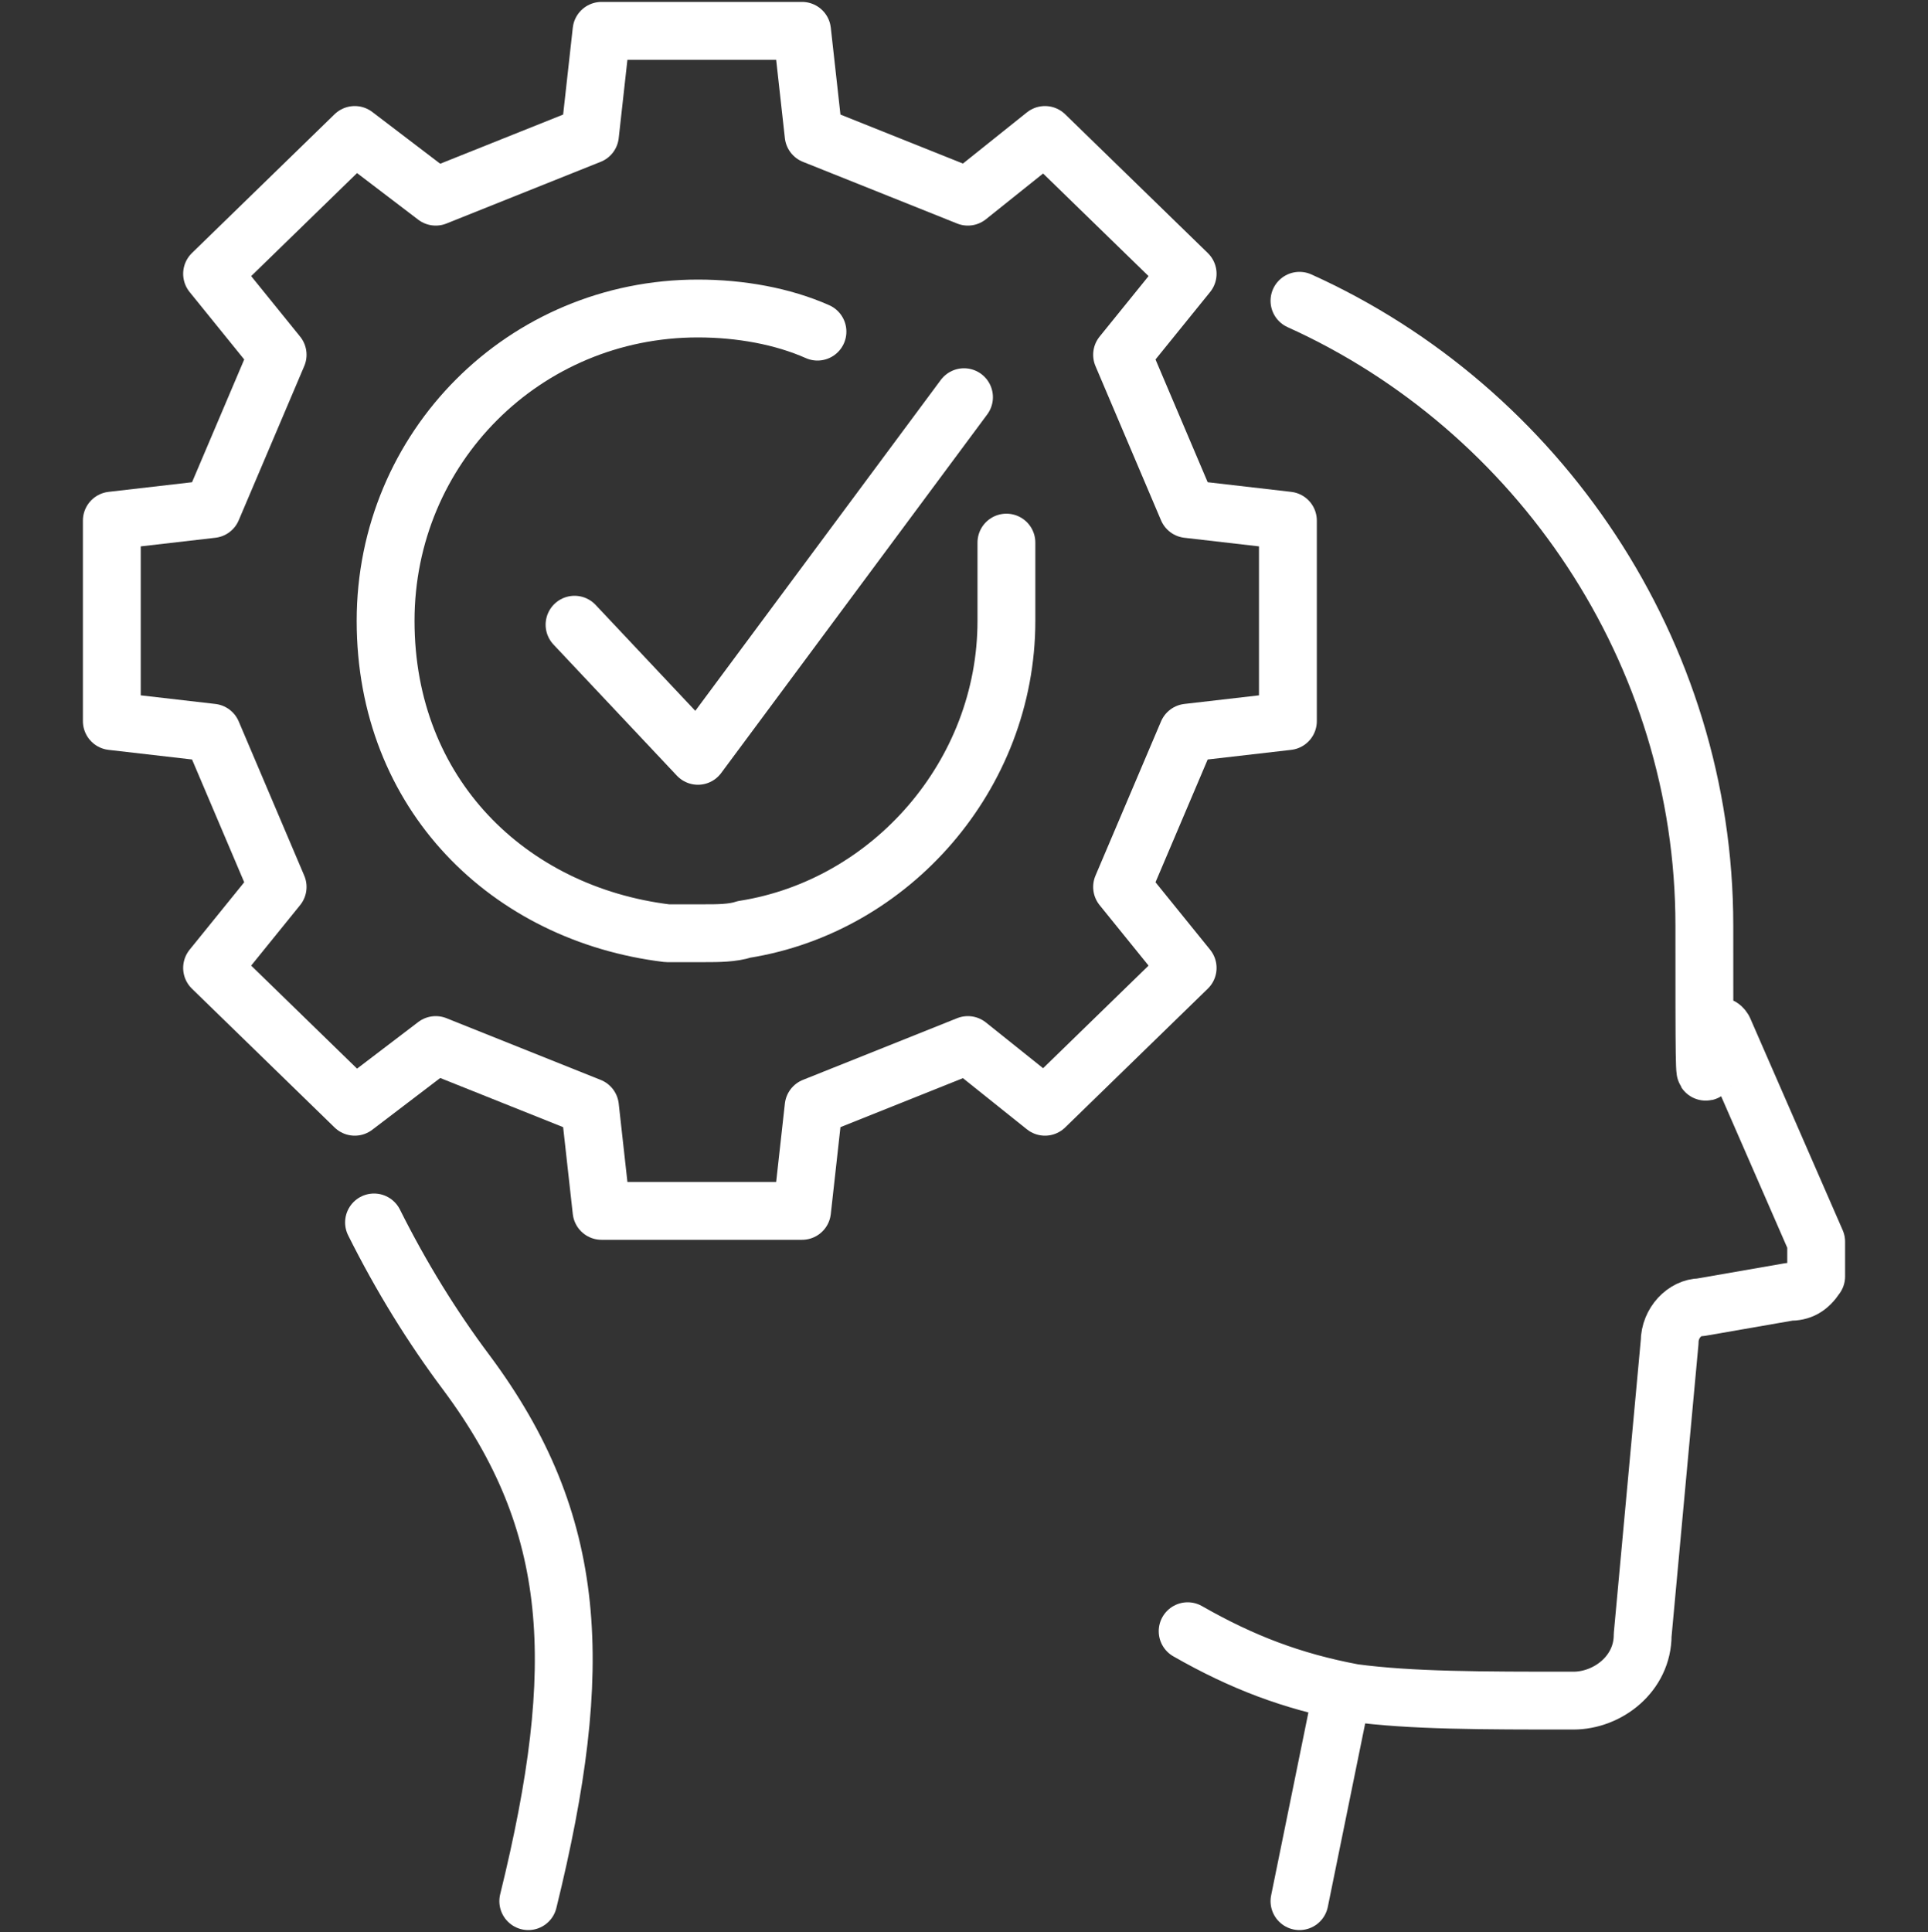 <?xml version="1.0" encoding="UTF-8"?>
<svg xmlns="http://www.w3.org/2000/svg" version="1.1" viewBox="0 0 50 50.1">
  <rect x="0" y="0" width="50" height="50.1" fill="#333333" stroke="none"/>
  <defs>
    <style>
      .cls-1 {
        fill: none;
        stroke: #fff;
        stroke-linecap: round;
        stroke-linejoin: round;
        stroke-width: 1.5px;
      }
    </style>
  </defs>
  <!-- Generator: Adobe Illustrator 28.7.0, SVG Export Plug-In . SVG Version: 1.2.0 Build 136)  -->
  <g>
    <g id="Ebene_1">
      <g id="Ebene_1-2" data-name="Ebene_1">
        <g>
          <line class="cls-1" x1="34.8" y1="43.9" x2="33.7" y2="49.3"/>
          <g>
            <path class="cls-1" d="M9.7,31.7c.7,1.4,1.5,2.7,2.4,3.9,2.9,3.9,3.1,7.6,1.6,13.7"/>
            <path class="cls-1" d="M33.7,7.8c6.2,2.8,10.5,9.1,10.5,16.2s0,1.9.5,2.7l2.4,5.5c0,.3,0,.6,0,.9-.2.3-.4.4-.7.4l-2.3.4c-.4,0-.8.4-.8.9l-.7,7.6c0,1-.9,1.7-1.8,1.7-2.4,0-4.2,0-5.7-.2-1.6-.3-2.9-.8-4.3-1.6"/>
          </g>
          <polygon class="cls-1" points="15.3 3.5 15.6 .8 20.8 .8 21.1 3.5 25.1 5.1 27.1 3.5 30.8 7.1 29.1 9.2 30.8 13.2 33.4 13.5 33.4 18.7 30.8 19 29.1 23 30.8 25.1 27.1 28.7 25.1 27.1 21.1 28.7 20.8 31.4 15.6 31.4 15.3 28.7 11.3 27.1 9.2 28.7 5.5 25.1 7.2 23 5.5 19 2.9 18.7 2.9 13.5 5.5 13.2 7.2 9.2 5.5 7.1 9.2 3.5 11.3 5.1 15.3 3.5"/>
          <path class="cls-1" d="M21.2,8.6c-.9-.4-2-.6-3.1-.6-4.5,0-8.1,3.6-8.1,8.1s3.2,7.6,7.3,8.1h1c.3,0,.7,0,1-.1,3.8-.6,6.8-4,6.8-8s0-.8,0-1.1"/>
          <polyline class="cls-1" points="14.9 16.2 18.1 19.6 25 10.3"/>
        </g>
      </g>
    </g>
  </g>
</svg>